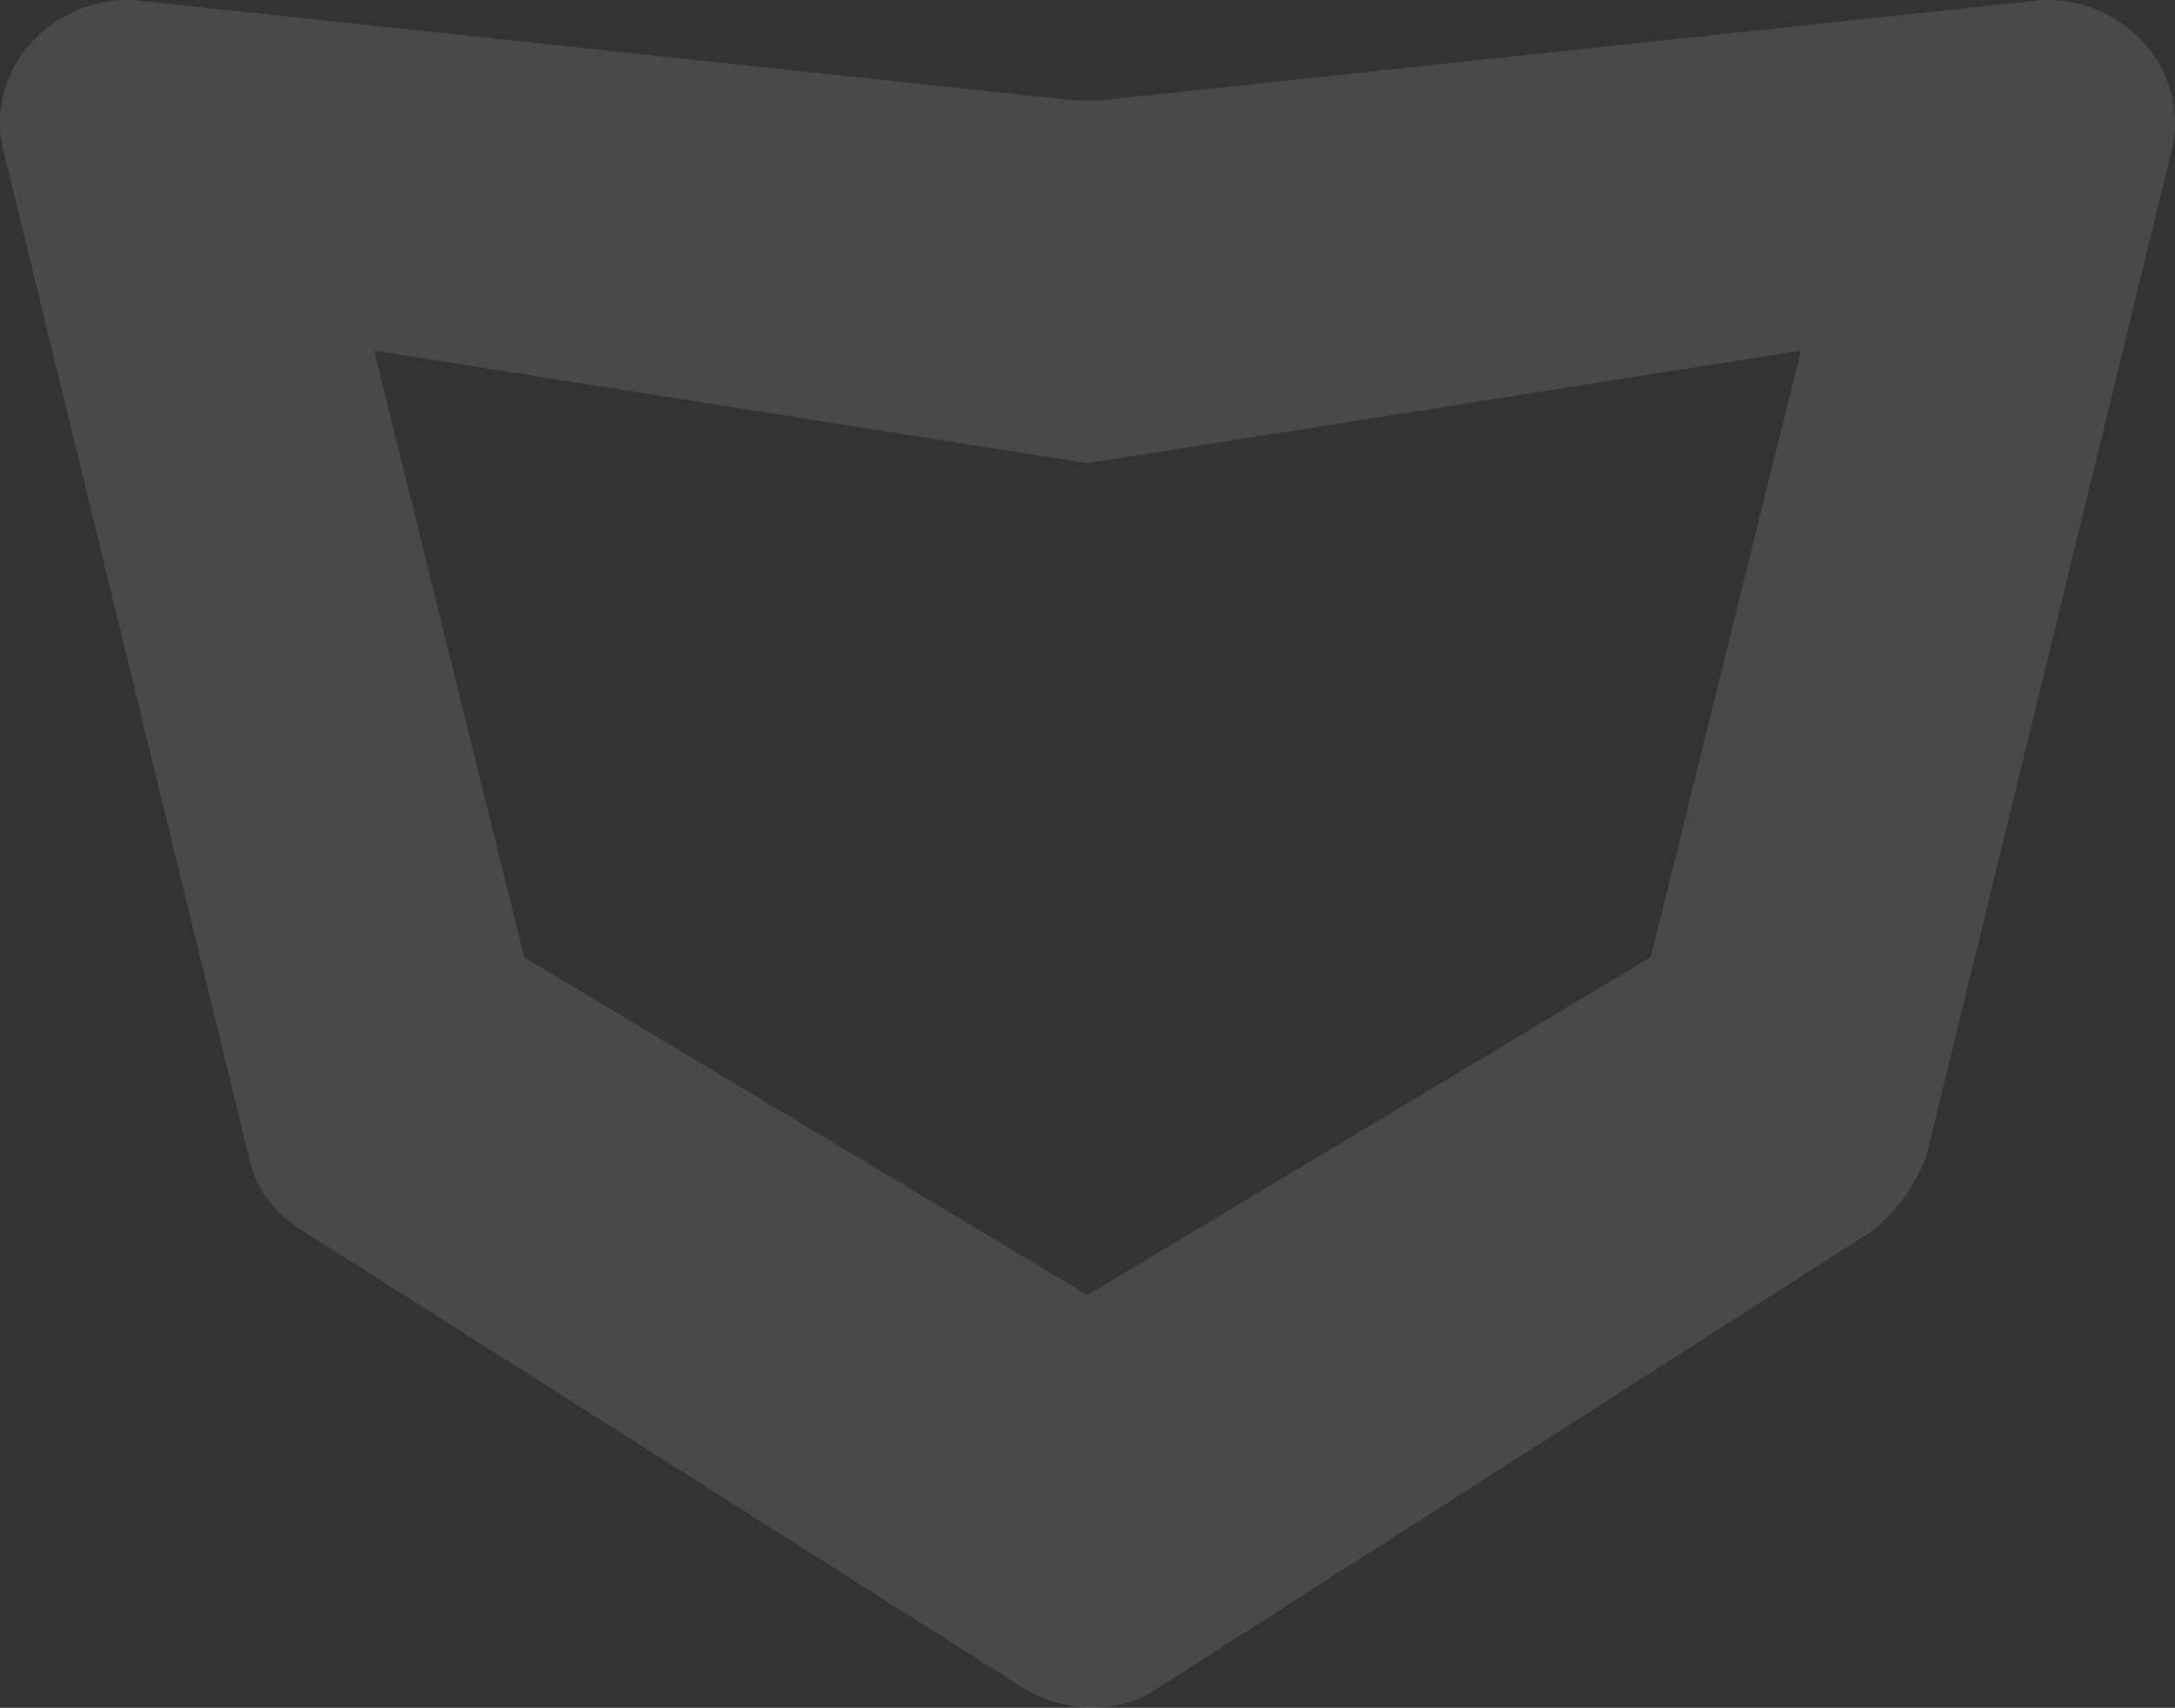 <svg width="121" height="95" viewBox="0 0 121 95" fill="none" xmlns="http://www.w3.org/2000/svg">
<rect x="0" y="0" width="121" height="95" fill="#333333" stroke="none"/>
<g opacity="0.11">
<path d="M113.417 0.02L61.196 5.587C60.848 5.587 60.152 5.587 59.804 5.587L7.583 0.02C3.057 -0.328 -1.12 3.847 0.272 8.718L13.85 64.384C14.198 66.123 15.242 67.515 16.983 68.559L57.019 93.956C59.456 95.348 62.241 95.348 64.329 93.956L104.017 68.559C105.41 67.515 106.454 66.123 107.15 64.384L120.728 8.718C122.12 3.847 117.943 -0.328 113.417 0.02ZM91.832 53.251L60.5 72.038L29.168 53.251L20.812 19.503L60.5 25.766L100.188 19.503L91.832 53.251Z" fill="white" style="mix-blend-mode:overlay"/>
</g>
</svg>
